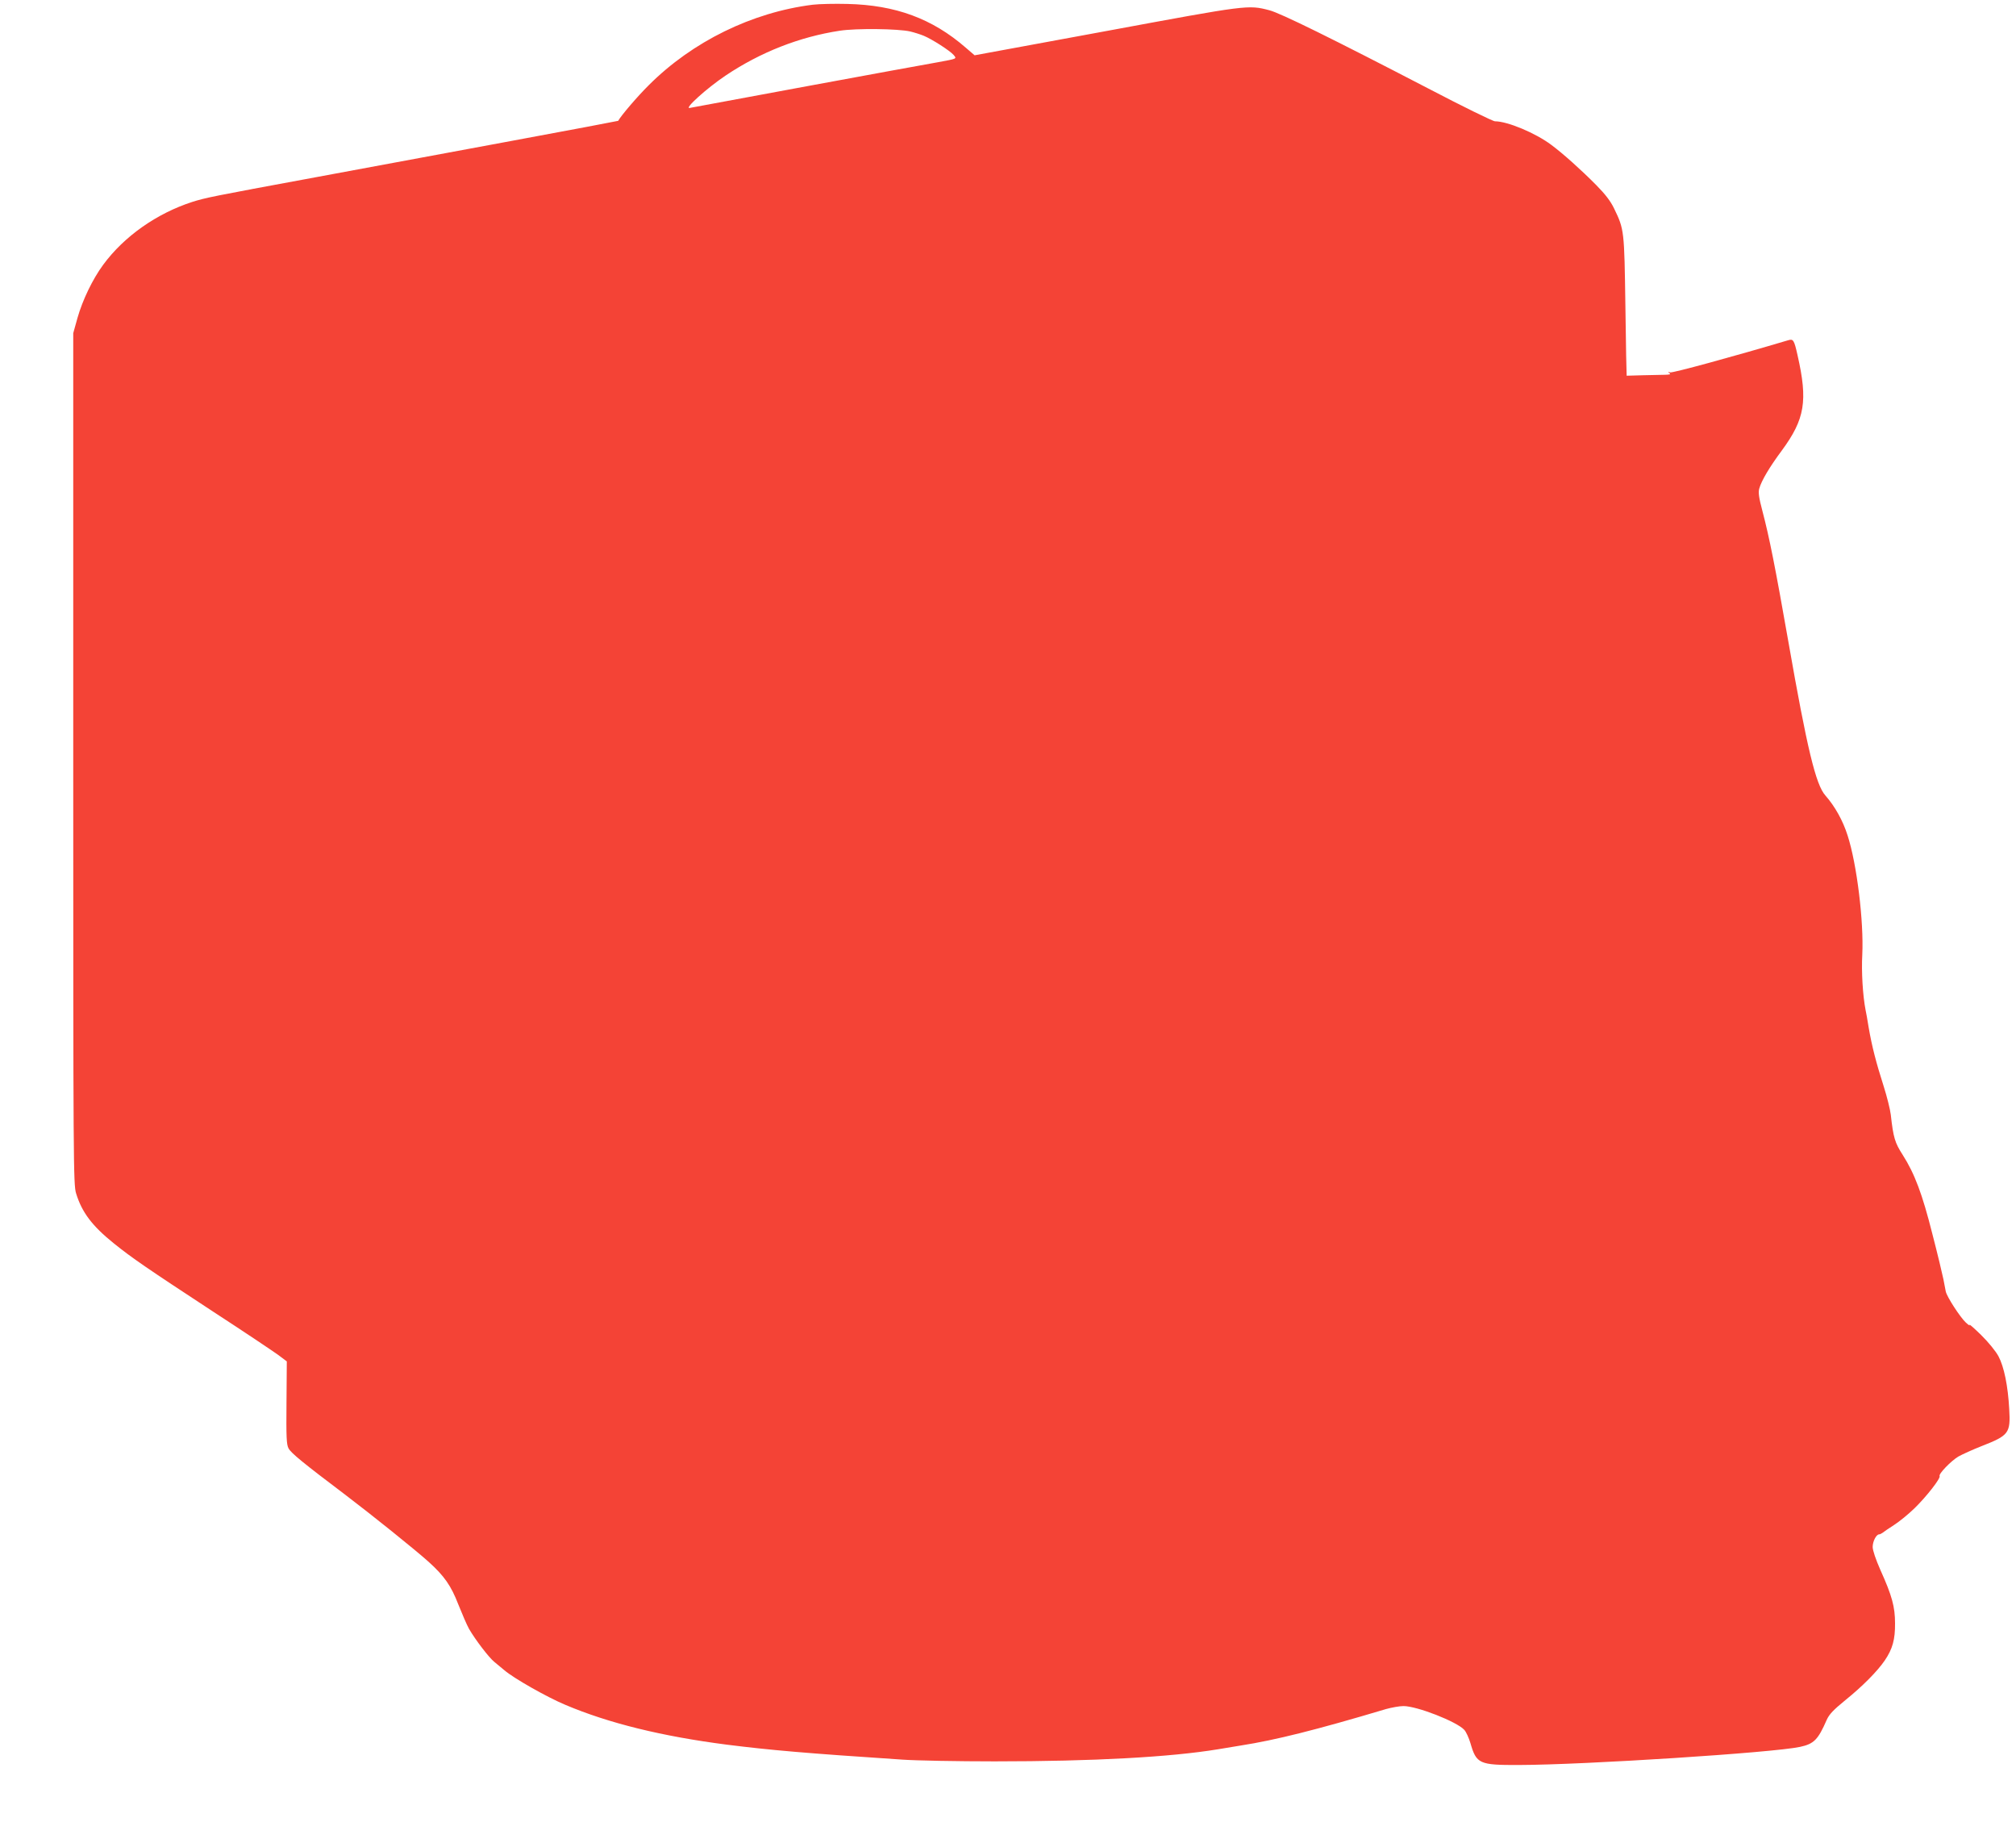 <?xml version="1.0" standalone="no"?>
<!DOCTYPE svg PUBLIC "-//W3C//DTD SVG 20010904//EN"
 "http://www.w3.org/TR/2001/REC-SVG-20010904/DTD/svg10.dtd">
<svg version="1.0" xmlns="http://www.w3.org/2000/svg"
 width="1280pt" height="1170pt" viewBox="0 0 1280 1170"
 preserveAspectRatio="xMidYMid meet">
<g transform="translate(0,1170) scale(0.1,-0.1)"
fill="#f44336" stroke="none">
<path d="M5160 11670 c-385 -48 -764 -234 -1040 -510 -73 -72 -177 -194 -195
-227 0 -1 -307 -59 -680 -128 -374 -69 -934 -173 -1245 -231 -661 -122 -694
-129 -780 -156 -225 -73 -432 -218 -565 -399 -67 -91 -131 -224 -163 -337
l-27 -97 0 -2700 c0 -2587 1 -2703 18 -2760 37 -121 102 -207 240 -318 117
-94 203 -153 633 -435 194 -126 377 -249 409 -272 l56 -42 -2 -261 c-2 -221 0
-267 13 -291 16 -30 93 -93 358 -293 170 -129 443 -348 531 -427 100 -90 143
-152 189 -271 24 -60 54 -130 68 -155 40 -69 126 -182 161 -210 17 -14 46 -38
64 -53 58 -50 267 -169 386 -219 276 -117 615 -200 1026 -253 279 -35 497 -54
1115 -95 85 -6 349 -11 585 -11 629 0 1116 27 1420 77 50 8 115 19 145 24 217
34 471 97 920 231 36 10 86 19 111 19 86 0 339 -99 386 -151 12 -13 29 -51 39
-84 38 -132 56 -140 309 -139 414 1 1614 78 1784 115 88 19 114 45 169 171 16
36 43 64 119 126 109 88 203 183 250 252 49 72 66 133 65 235 0 105 -19 175
-93 339 -29 66 -49 124 -49 146 0 36 23 80 41 80 5 0 15 5 22 10 7 6 39 28 72
49 33 21 92 69 131 107 76 74 167 191 159 204 -8 13 72 96 119 124 25 14 91
44 147 66 174 68 185 82 176 235 -8 148 -33 269 -68 335 -17 32 -64 90 -111
136 -44 43 -77 72 -73 64 5 -8 -6 -2 -24 15 -36 34 -120 163 -127 197 -3 13
-9 48 -15 78 -6 30 -37 160 -70 287 -64 254 -112 382 -189 503 -49 76 -59 109
-75 254 -4 33 -24 114 -45 180 -48 150 -75 255 -95 371 -8 50 -17 101 -20 113
-18 93 -27 244 -21 352 10 210 -34 573 -93 756 -30 95 -81 186 -141 254 -61
68 -116 296 -235 975 -84 478 -121 664 -165 831 -23 87 -27 118 -20 143 14 50
65 136 143 241 147 200 166 315 100 605 -22 98 -27 105 -60 95 -350 -104 -735
-209 -749 -204 -15 5 -16 4 -5 -4 11 -8 4 -10 -25 -11 -21 0 -85 -2 -141 -3
-57 -2 -104 -3 -105 -3 -1 0 -5 198 -8 440 -7 483 -7 488 -72 622 -23 48 -57
91 -113 148 -97 98 -211 200 -285 255 -101 76 -279 150 -358 150 -13 0 -205
94 -425 209 -605 314 -937 478 -1008 496 -134 35 -138 34 -1024 -130 -77 -14
-299 -55 -494 -91 l-353 -65 -57 49 c-212 184 -445 270 -751 277 -80 2 -179 0
-220 -5z m620 -170 c25 -6 63 -18 85 -27 53 -22 165 -94 189 -121 22 -26 25
-24 -99 -47 -134 -23 -1546 -284 -1575 -290 -41 -9 107 125 228 206 221 148
468 245 724 284 104 16 372 13 448 -5z"/>
</g>
</svg>
